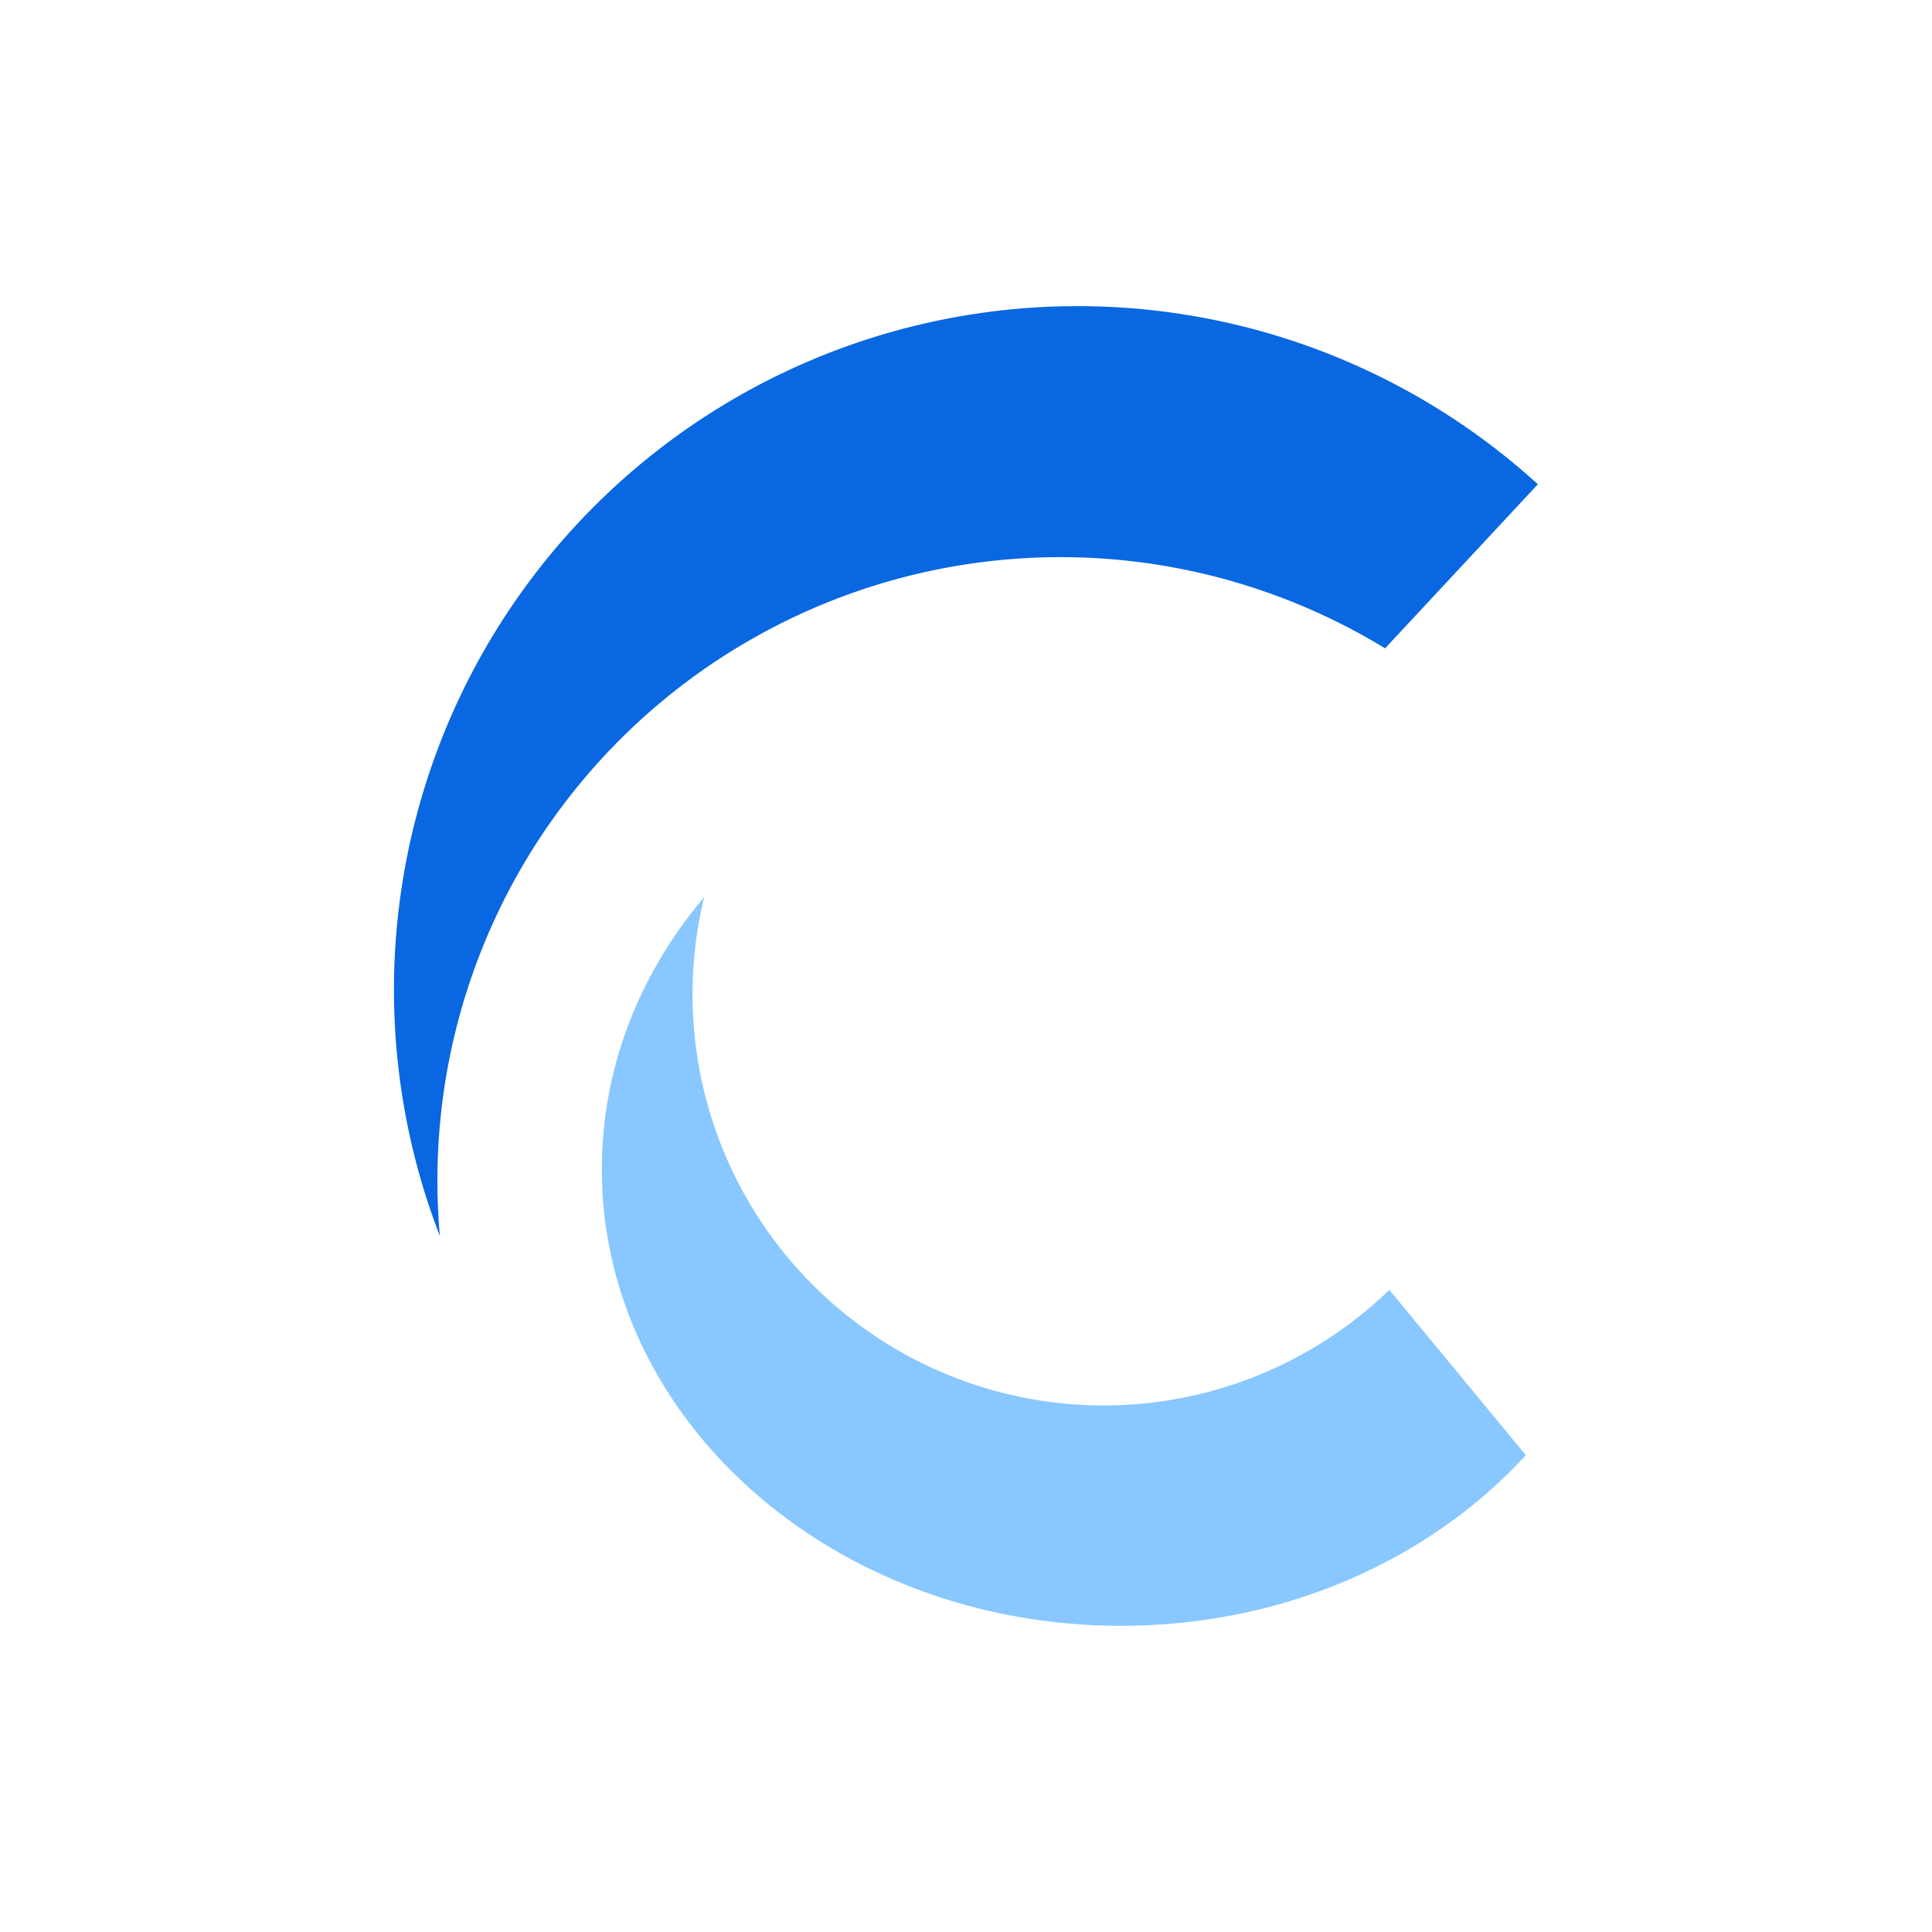 <svg id="Layer_1" data-name="Layer 1" xmlns="http://www.w3.org/2000/svg" viewBox="0 0 337 337"><defs><style>.cls-1{fill:#0967e1;}.cls-2{fill:#88c7ff;}</style></defs><path class="cls-1" d="M268.25,84.47,241.6,113.09A108.69,108.69,0,0,0,76.3,205.86c0,3.29.14,6.55.43,9.76A119.25,119.25,0,0,1,268.25,84.47Z"/><path class="cls-2" d="M266.15,253.82c-16.6,18.15-42.06,29.77-70.61,29.77-50,0-90.56-35.65-90.56-79.62,0-17.8,6.63-34.22,17.85-47.48A71.71,71.71,0,0,0,242.35,225Z"/></svg>